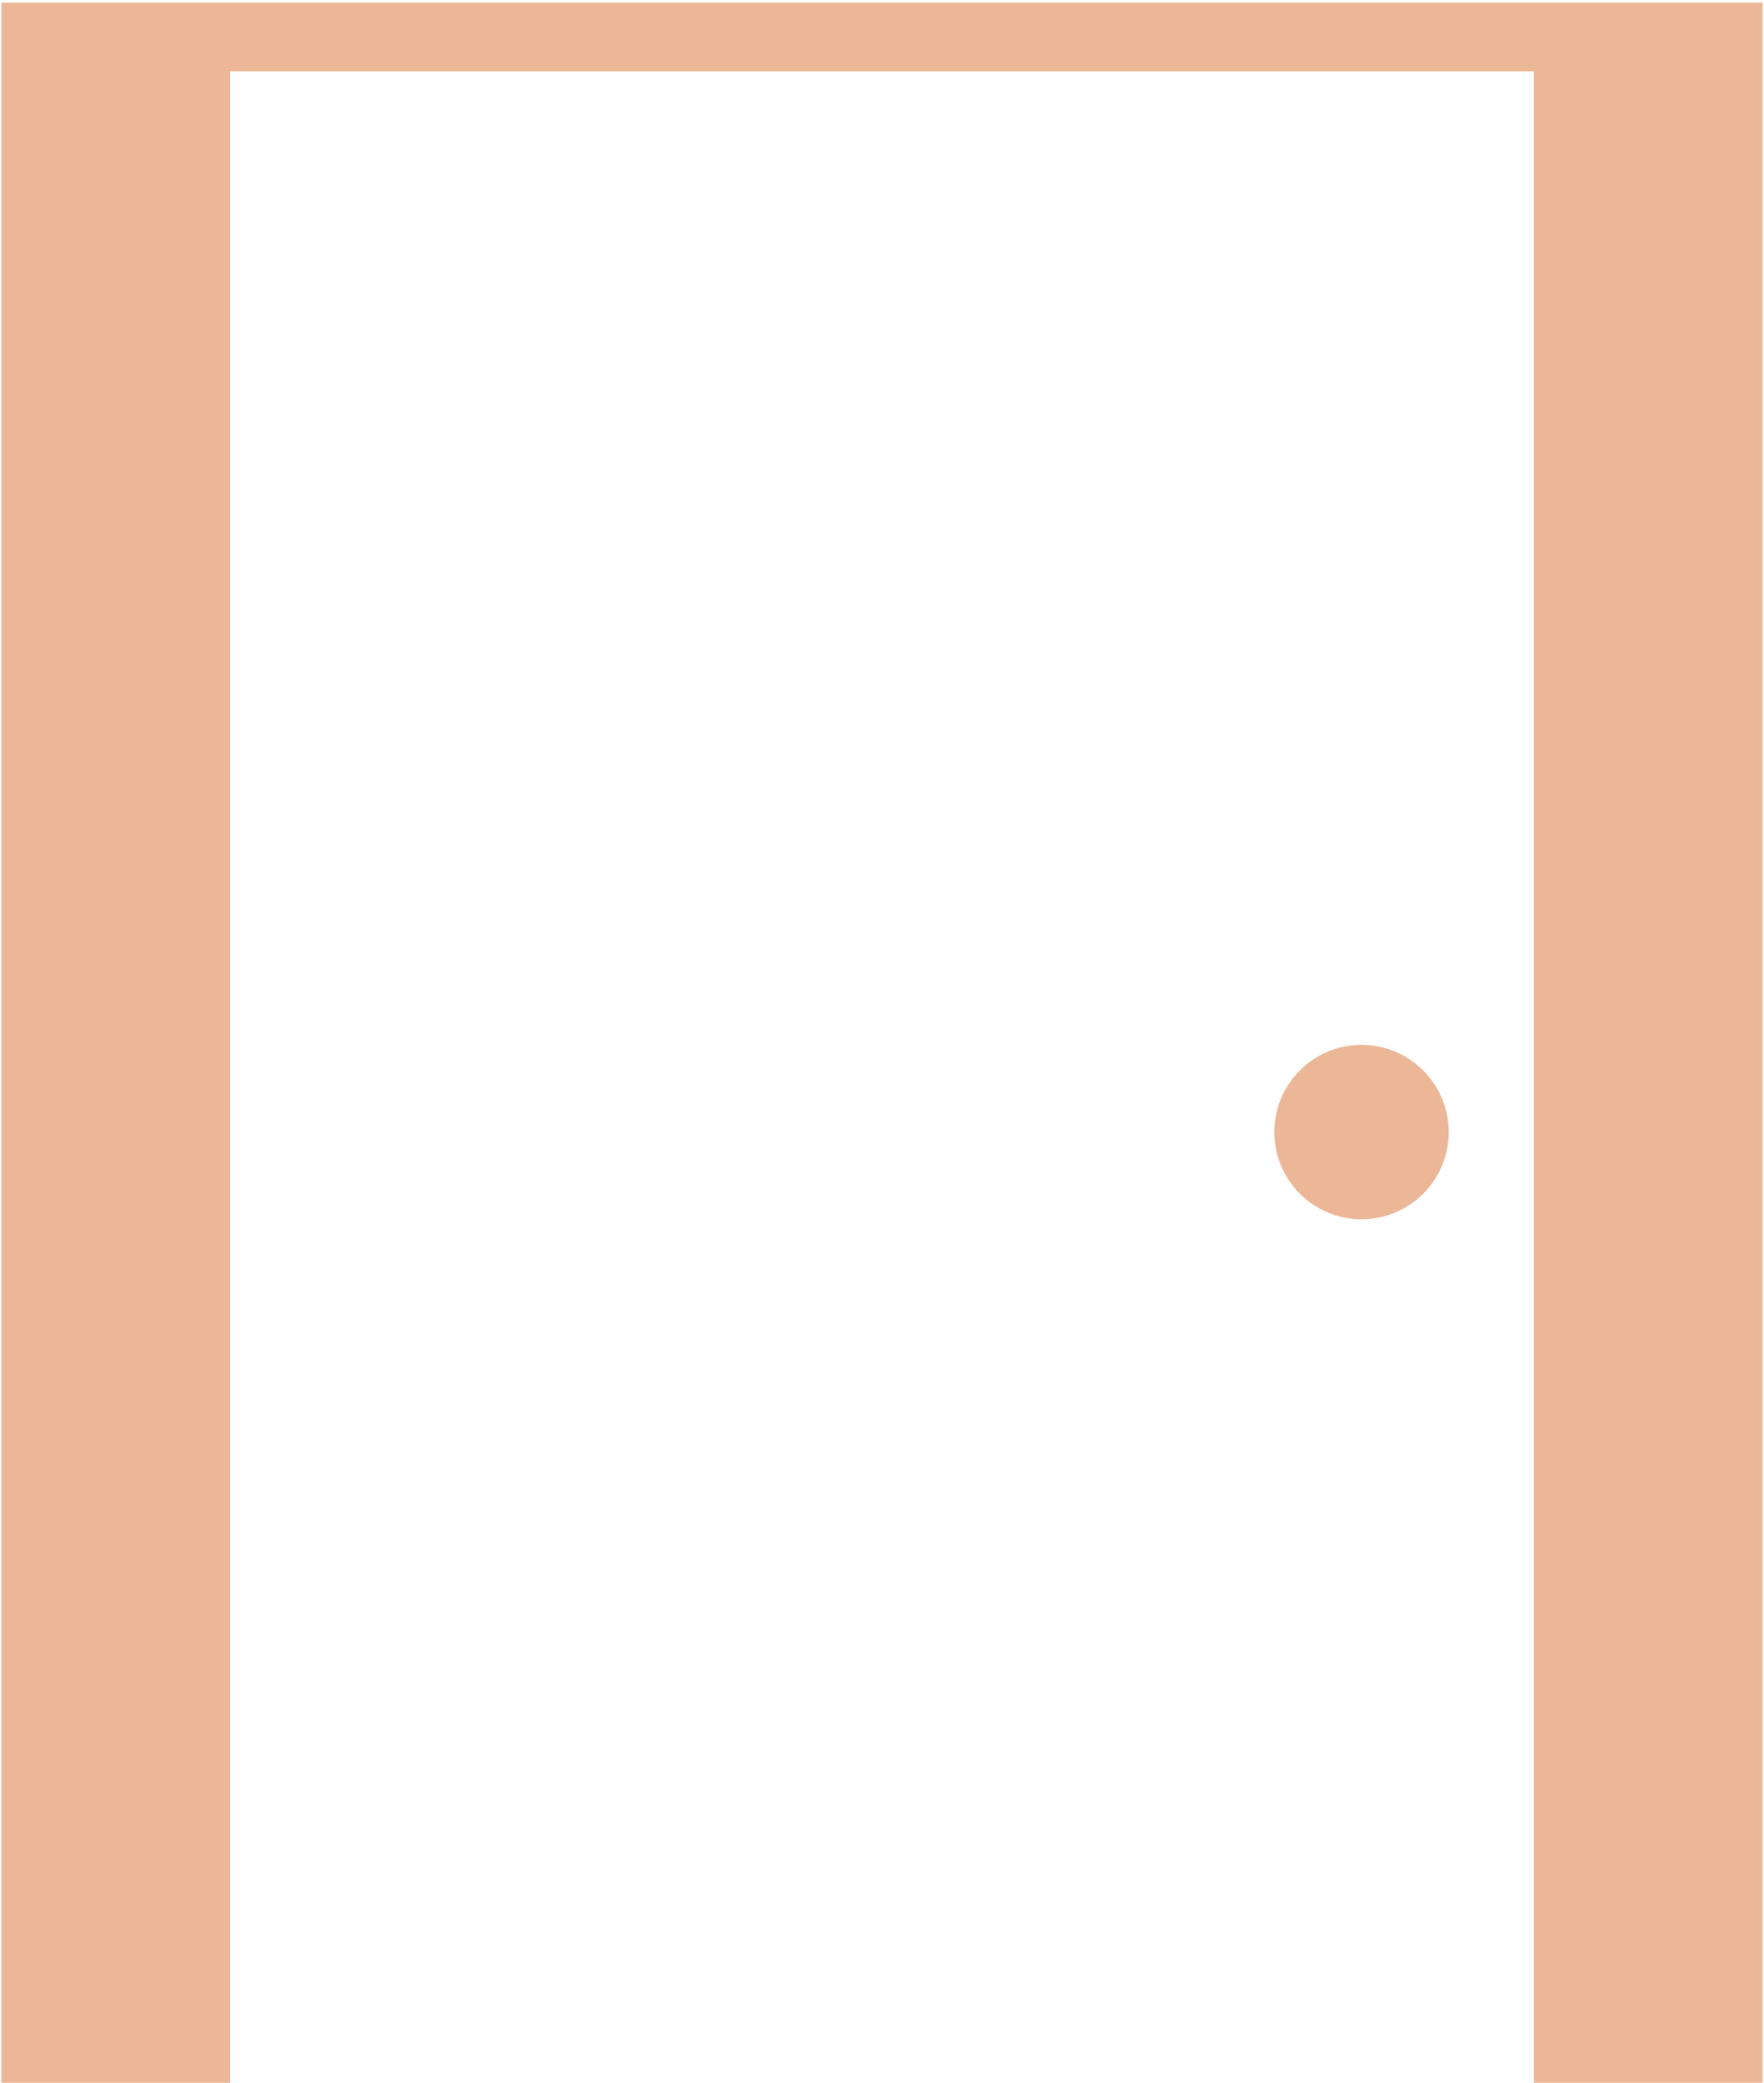 <svg width="588" height="694" viewBox="0 0 588 694" fill="none" xmlns="http://www.w3.org/2000/svg"><path d="M0.469 0.859H587.531V694H511.289V23.759H76.711V694H0.469V0.859Z" fill="#EBB797"/><circle cx="453.844" cy="377.219" r="29.062" fill="#EBB797"/></svg>